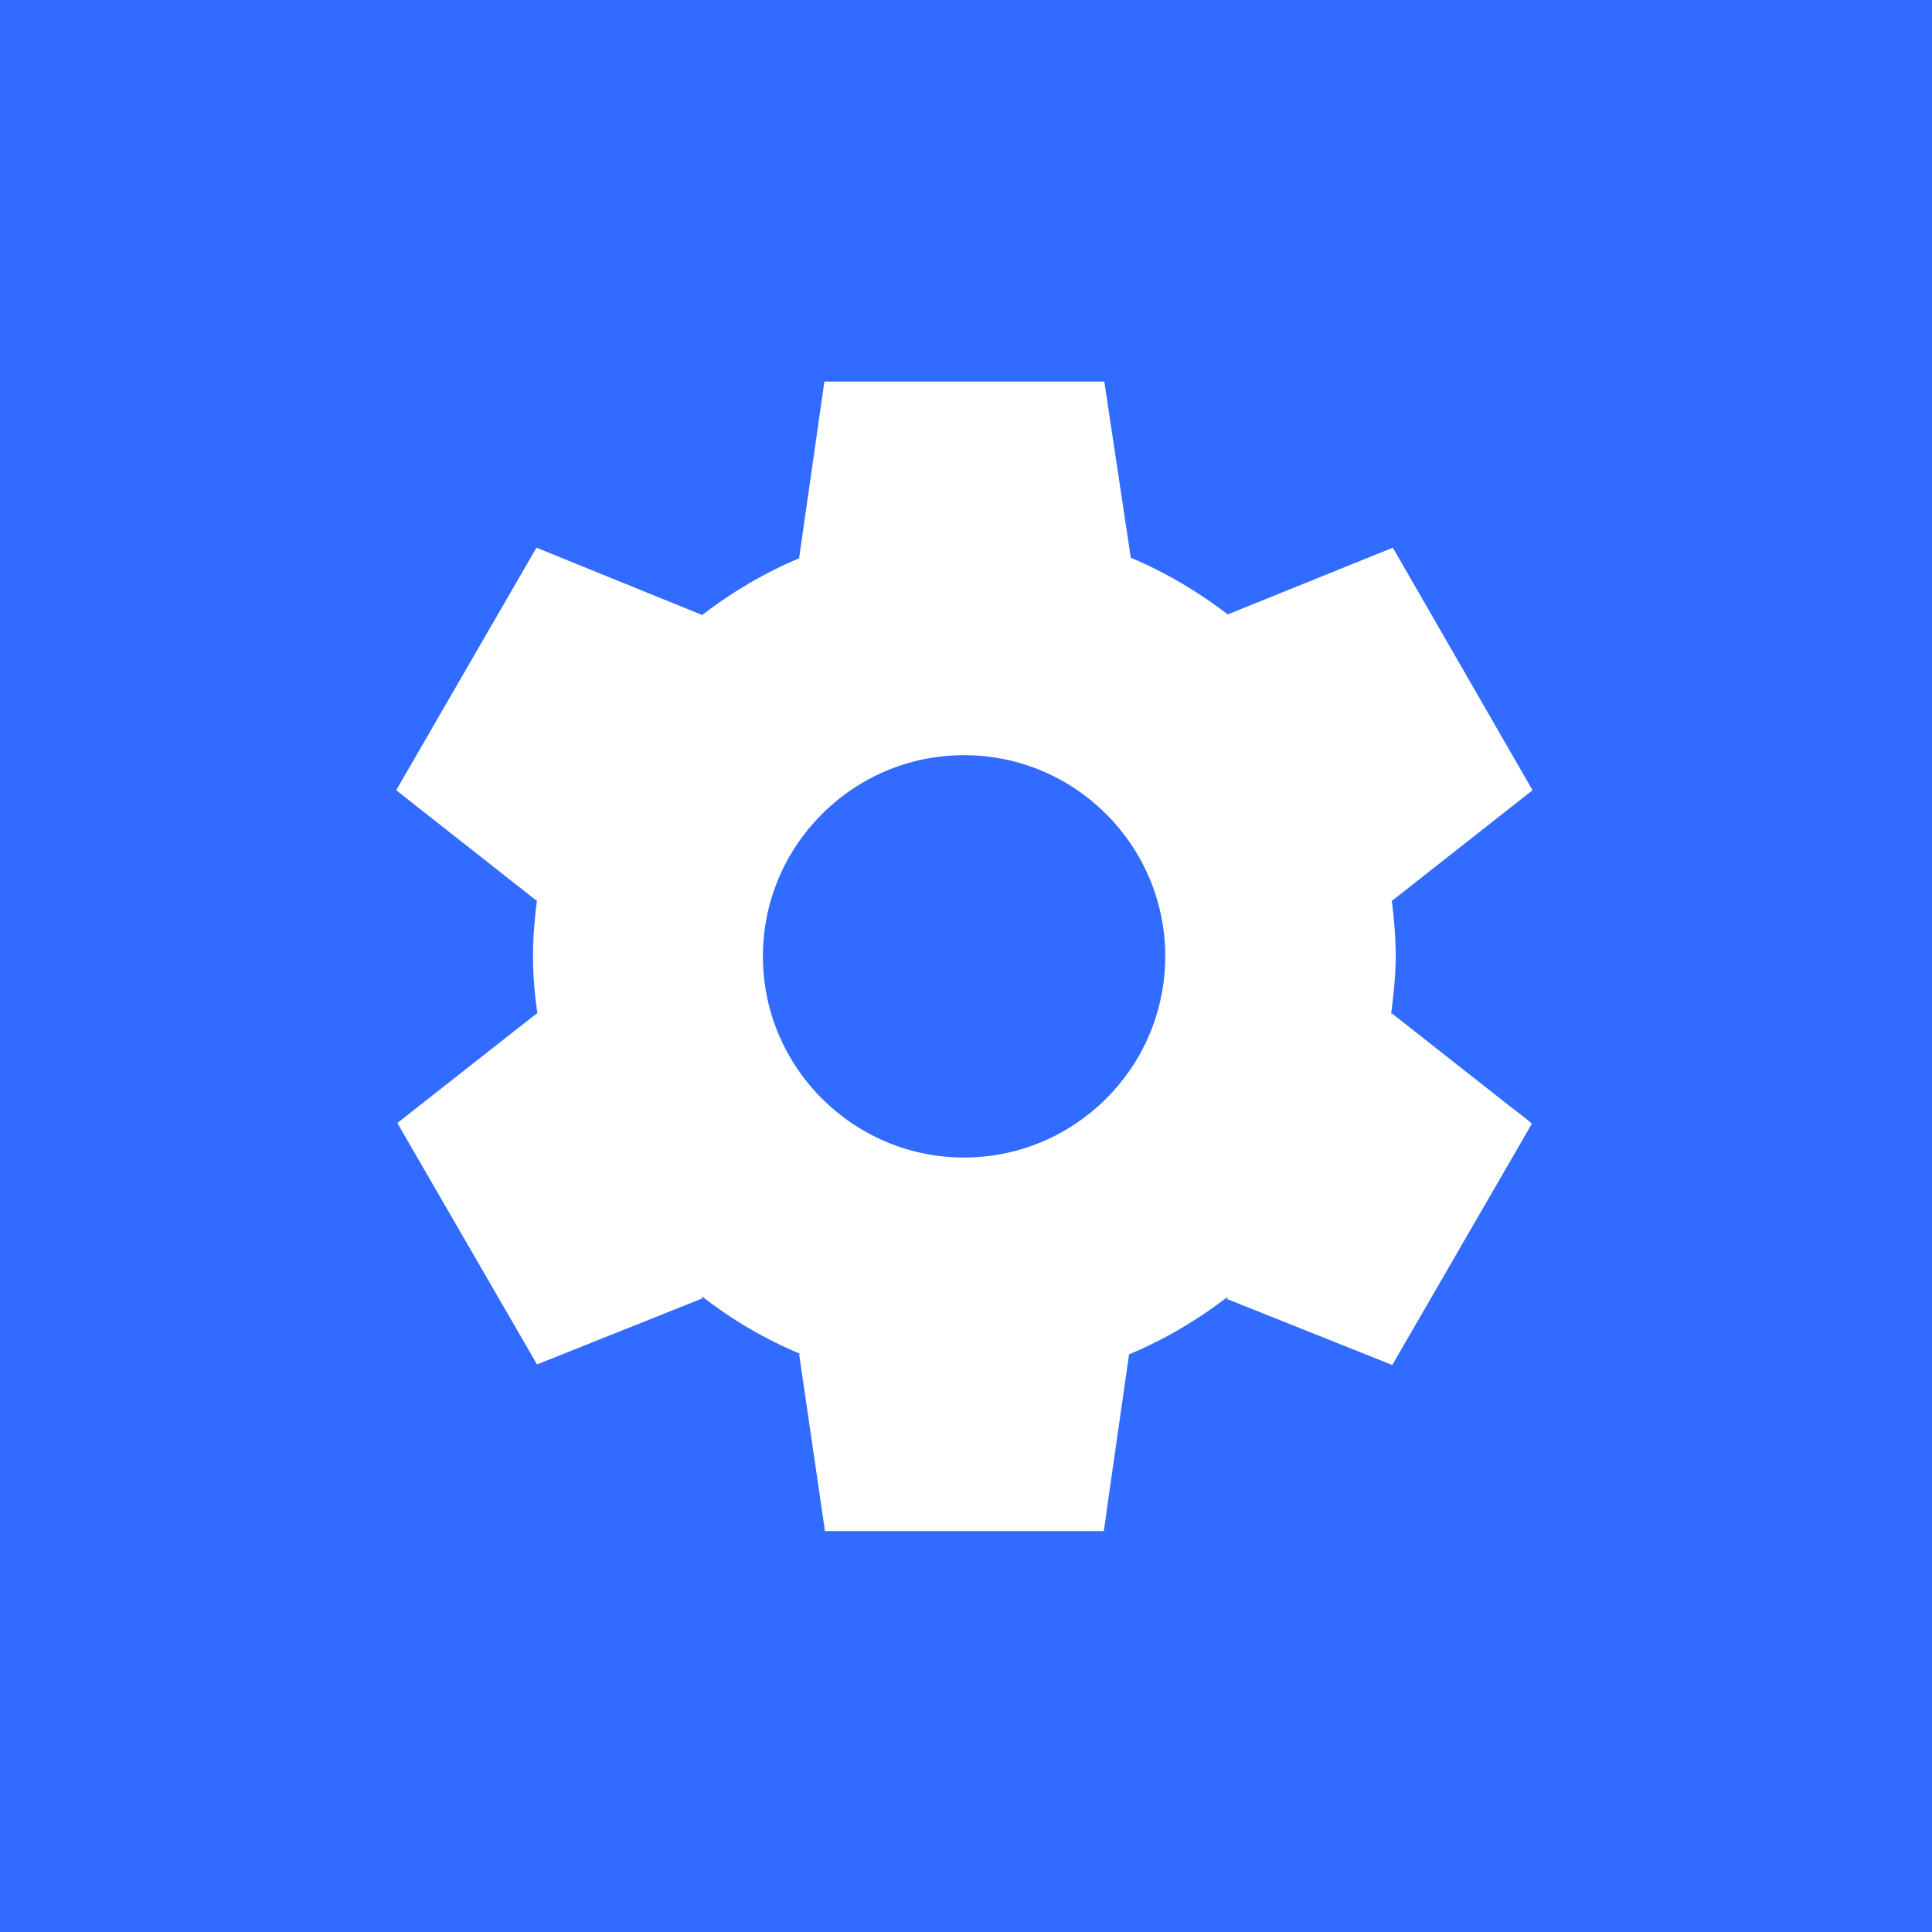 <svg width="500" height="500" viewBox="0 0 500 500" fill="none" xmlns="http://www.w3.org/2000/svg">
<rect width="500" height="500" fill="url(#paint0_linear_3484_375)"/>
<path d="M360.17 262.226L360.021 262.524C360.616 257.615 361.211 252.558 361.211 247.5C361.211 242.443 360.765 237.683 360.17 232.774L360.319 233.071L396.614 204.511L360.467 141.739L317.776 158.994L317.925 159.143C310.19 153.193 301.711 148.135 292.489 144.268H292.637L285.795 98.75H213.354L206.809 144.416H206.957C197.735 148.284 189.256 153.341 181.521 159.291L181.67 159.143L138.83 141.739L102.535 204.511L138.83 233.071L138.979 232.774C138.384 237.683 137.937 242.443 137.937 247.5C137.937 252.558 138.384 257.615 139.127 262.524L138.979 262.226L107.741 286.77L102.832 290.638L138.979 353.113L181.819 336.006L181.521 335.411C189.405 341.51 197.884 346.568 207.255 350.435H206.809L213.502 396.25H285.646C285.646 396.25 286.092 393.573 286.539 390.003L292.191 350.584H292.042C301.265 346.716 309.892 341.659 317.776 335.56L317.479 336.155L360.319 353.261L396.465 290.786C396.465 290.786 394.382 289.001 391.556 286.919L360.17 262.226ZM249.5 299.563C220.791 299.563 197.437 276.209 197.437 247.5C197.437 218.791 220.791 195.438 249.5 195.438C278.209 195.438 301.562 218.791 301.562 247.5C301.562 276.209 278.209 299.563 249.5 299.563Z" fill="white"/>
<defs>
<linearGradient id="paint0_linear_3484_375" x1="250" y1="0" x2="250" y2="500" gradientUnits="userSpaceOnUse">
<stop stop-color="#316BFF"/>
</linearGradient>
</defs>
</svg>
